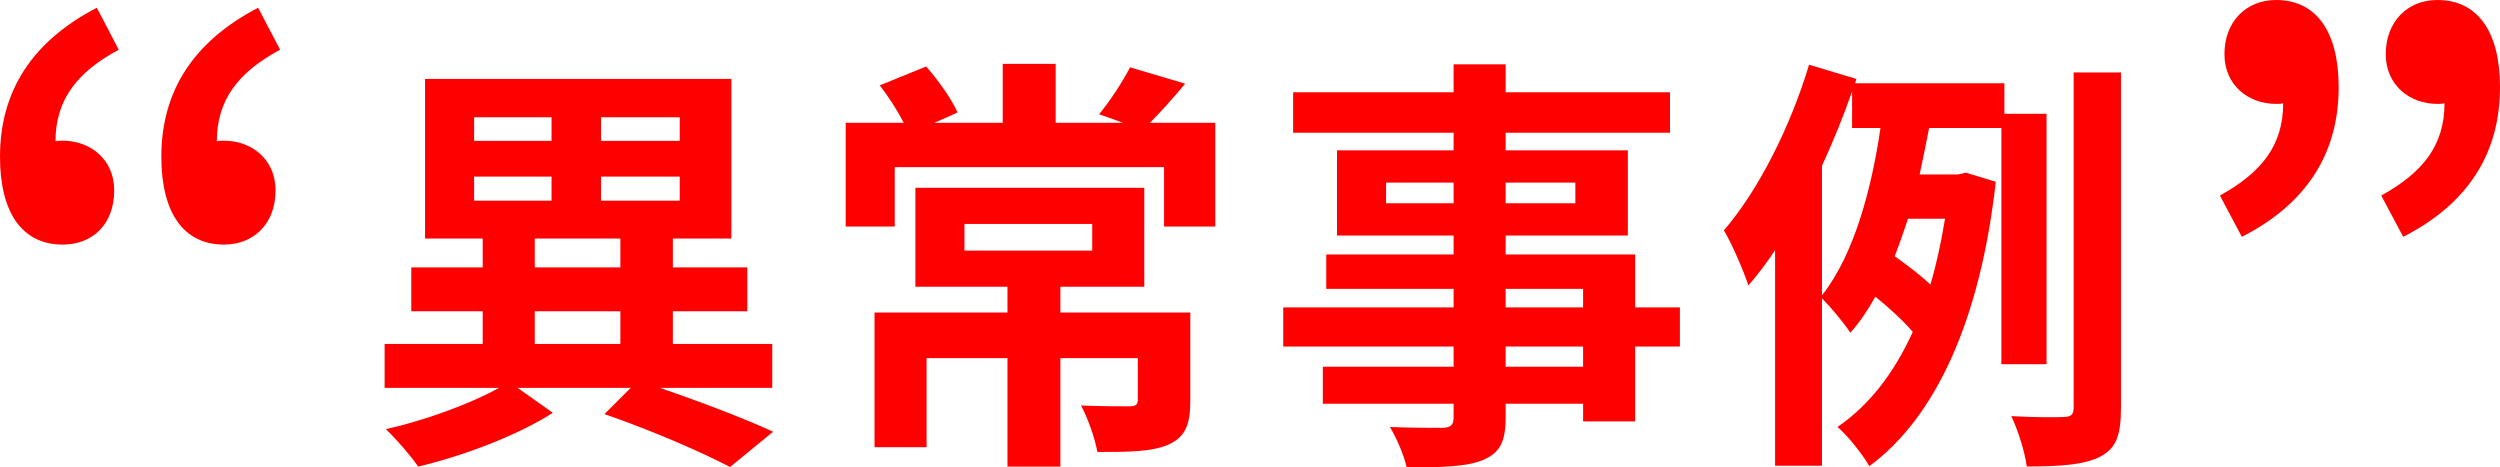 <?xml version="1.0" encoding="UTF-8"?><svg id="_レイヤー_2" xmlns="http://www.w3.org/2000/svg" viewBox="0 0 232.44 43.46"><defs><style>.cls-1{fill:red;}</style></defs><g id="other"><g><path class="cls-1" d="M0,14.58C0,8.46,3,3.84,9,.72l2.04,3.9c-3.9,2.1-5.88,4.68-5.88,8.52,.24-.06,.42-.06,.66-.06,2.58,0,4.8,1.74,4.8,4.62,0,3.12-1.98,5.04-4.8,5.04-3.78,0-5.82-3-5.82-8.16Zm15,0c0-6.12,3-10.74,9-13.86l2.04,3.9c-3.9,2.1-5.88,4.68-5.88,8.52,.24-.06,.42-.06,.66-.06,2.58,0,4.8,1.74,4.8,4.62,0,3.12-2.04,5.04-4.8,5.04-3.78,0-5.82-3-5.82-8.16Z"/><path class="cls-1" d="M61.36,36.06c3.84,1.32,7.92,2.88,10.52,4.08l-4,3.28c-2.68-1.4-7.28-3.4-11.68-4.92l2.44-2.44h-10.52l3.28,2.32c-3.24,2.08-8.28,4-12.52,5-.68-1-2.04-2.56-3-3.48,3.6-.8,7.88-2.36,10.52-3.84h-10.64v-4.08h9.12v-3.04h-6.64v-4.08h6.64v-2.68h-5.36V7.34h28.48v14.84h-5.44v2.68h6.92v4.08h-6.92v3.04h9.24v4.08h-10.44ZM44.08,13.1h7.2v-2.2h-7.2v2.2Zm0,5.56h7.2v-2.24h-7.2v2.24Zm5.64,6.2h7.96v-2.68h-7.96v2.68Zm0,7.12h7.96v-3.04h-7.96v3.04Zm13.48-21.08h-7.32v2.2h7.32v-2.2Zm0,5.52h-7.32v2.24h7.32v-2.24Z"/><path class="cls-1" d="M112.99,11.42v9.64h-4.76v-5.52h-25.04v5.52h-4.56V11.42h5.4c-.6-1.16-1.44-2.48-2.24-3.48l4.32-1.76c1.16,1.32,2.4,3.08,2.92,4.28l-2.16,.96h6.36V5.94h4.92v5.48h6.28l-2.24-.8c1-1.2,2.2-3.04,2.88-4.36l5.12,1.52c-1.16,1.4-2.28,2.64-3.28,3.64h6.08Zm-2.32,25.84c0,2.2-.44,3.36-2.04,4.08-1.56,.68-3.76,.68-6.6,.68-.24-1.32-.88-3.12-1.52-4.32,1.8,.08,3.92,.08,4.48,.08,.6,0,.8-.16,.8-.6v-3.88h-7.2v10.08h-4.92v-10.08h-7.52v8.28h-4.84v-12.52h12.36v-2.4h-8.56v-9.2h21.28v9.2h-7.8v2.4h12.08v8.2Zm-21-13.96h11.88v-2.48h-11.88v2.48Z"/><path class="cls-1" d="M156.19,32.22h-4.16v6.96h-4.84v-1.64h-7.2v1.24c0,2.36-.56,3.32-2.12,4-1.52,.6-3.68,.68-7.08,.68-.24-1.12-.96-2.76-1.56-3.76,1.92,.08,4.28,.08,4.92,.08,.76-.04,1-.28,1-1v-1.24h-12.16v-3.44h12.16v-1.88h-15.84v-3.64h15.84v-1.72h-11.84v-3.2h11.84v-1.76h-10.84v-7.92h10.84v-1.64h-14.92v-3.76h14.92v-2.6h4.84v2.6h15.28v3.76h-15.28v1.64h11.36v7.92h-11.36v1.76h12.04v4.92h4.16v3.64Zm-21.04-13.32v-1.92h-6.28v1.92h6.28Zm4.84-1.92v1.92h6.48v-1.92h-6.48Zm0,11.6h7.2v-1.72h-7.2v1.72Zm7.2,3.64h-7.2v1.88h7.2v-1.88Z"/><path class="cls-1" d="M186.08,33.86V11.9h-6.72c-.28,1.4-.56,2.88-.88,4.32h3.56l.76-.16,2.76,.84c-1.44,12.92-5.64,21.96-11.76,26.44-.6-1.08-2.08-2.92-2.96-3.64,2.92-2,5.24-4.96,7-8.84-.84-1-2.24-2.28-3.48-3.28-.68,1.24-1.44,2.36-2.32,3.36-.6-.92-1.8-2.36-2.64-3.2v15.56h-4.36V23.26c-.8,1.2-1.64,2.32-2.48,3.28-.36-1.12-1.52-3.88-2.28-5.12,3.2-3.72,6.16-9.56,7.92-15.4l4.4,1.32-.12,.4h13.88v2.84h3.92v23.28h-4.2Zm-16.68-6.4c3.04-3.84,4.64-10.08,5.44-15.56h-2.64v-3.4c-.8,2.32-1.76,4.64-2.8,6.92v12.04Zm8-7.12c-.4,1.2-.8,2.36-1.24,3.48,1.12,.8,2.4,1.76,3.32,2.64,.56-1.88,1-3.92,1.36-6.12h-3.44Zm19.8-13.6v31.19c0,2.52-.44,3.76-1.92,4.52-1.44,.76-3.68,.92-6.84,.92-.16-1.28-.8-3.36-1.44-4.68,2.16,.12,4.2,.12,4.92,.08,.64-.04,.88-.2,.88-.88V6.74h4.4Z"/><path class="cls-1" d="M206.4,18.18c3.9-2.16,5.88-4.68,5.88-8.58-.24,.06-.42,.06-.66,.06-2.58,0-4.8-1.74-4.8-4.62,0-3.06,2.04-5.04,4.8-5.04,3.78,0,5.82,3,5.82,8.1,0,6.18-3,10.86-9,13.92l-2.04-3.84Zm15,0c3.9-2.16,5.88-4.68,5.88-8.58-.24,.06-.42,.06-.66,.06-2.58,0-4.8-1.74-4.8-4.62,0-3.06,2.04-5.04,4.8-5.04,3.78,0,5.82,3,5.82,8.1,0,6.18-3,10.86-9,13.92l-2.04-3.84Z"/></g></g></svg>